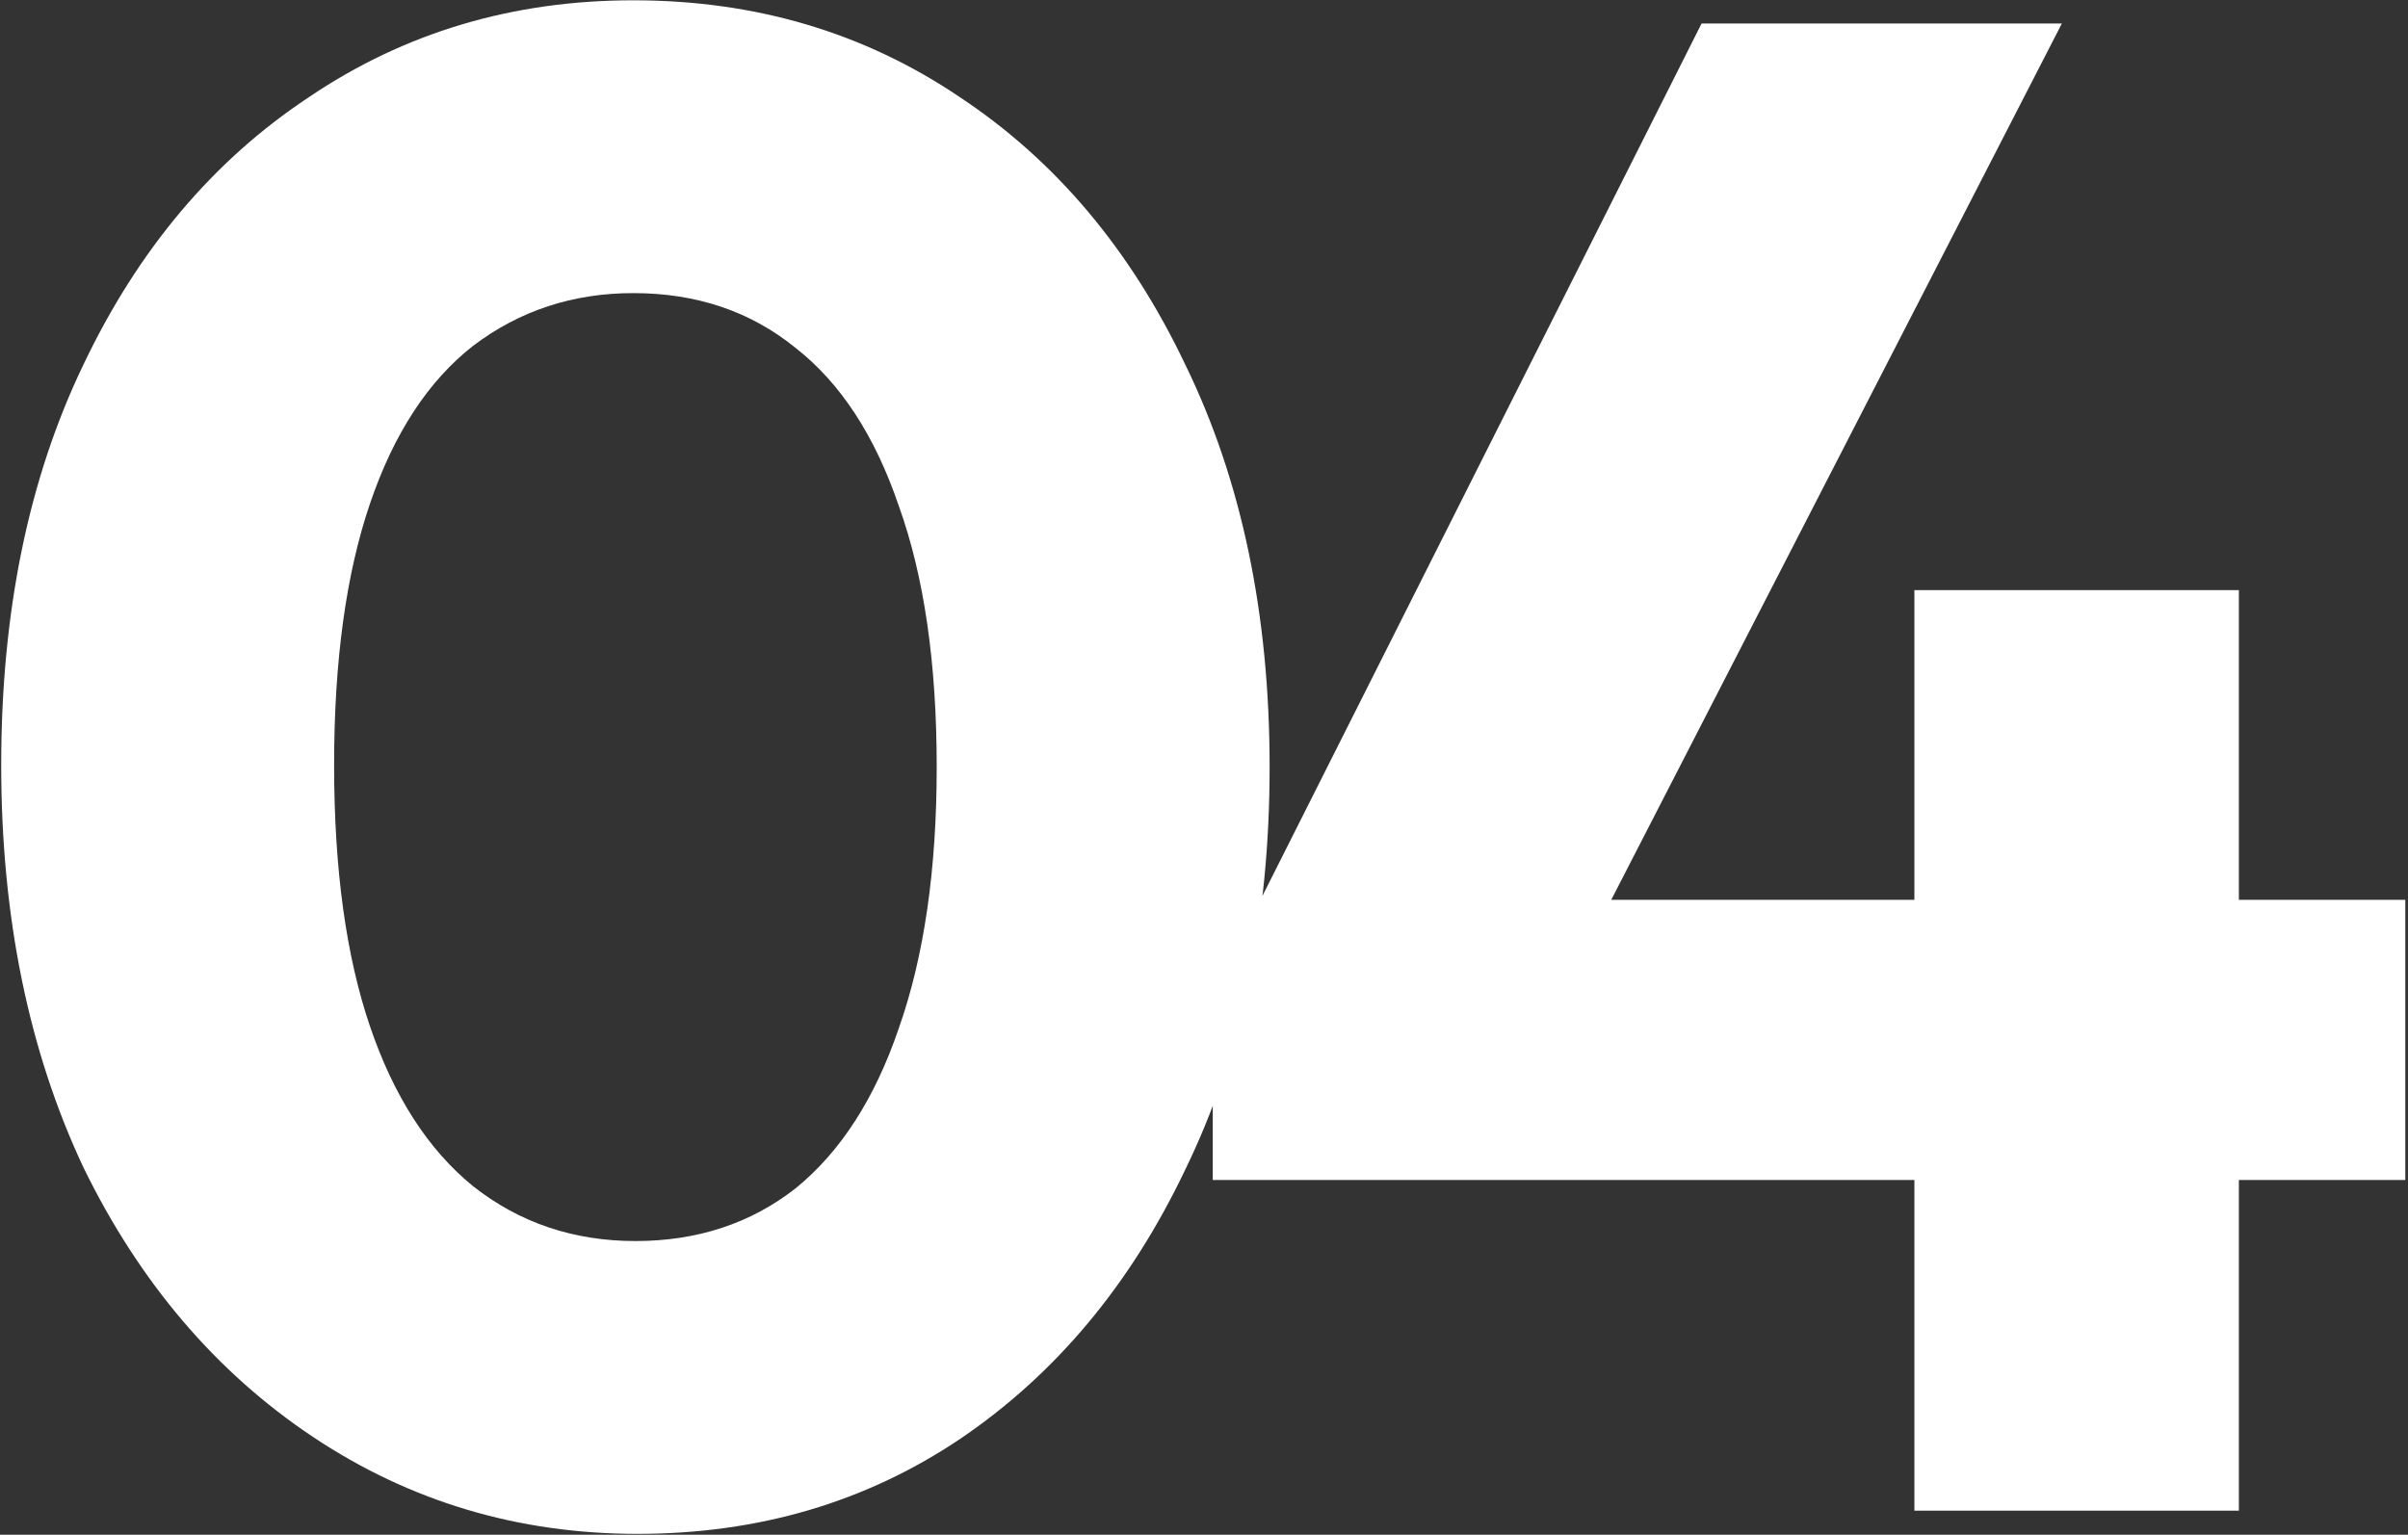 <svg width="400" height="255" viewBox="0 0 400 255" fill="none" xmlns="http://www.w3.org/2000/svg">
<rect x="0" y="0" width="400" height="255" fill="#333333" stroke="none"/>
<path d="M105.9 254.85C86.067 254.85 68.1 249.483 52 238.75C35.9 228.017 23.183 213.083 13.85 193.95C4.75 174.583 0.2 152.3 0.2 127.1C0.2 101.667 4.75 79.5 13.85 60.6C22.95 41.467 35.433 26.65 51.3 16.15C67.167 5.417 85.133 0.05 105.2 0.05C125.5 0.05 143.583 5.417 159.45 16.15C175.317 26.65 187.8 41.467 196.9 60.6C206.233 79.733 210.9 102.017 210.9 127.45C210.9 152.883 206.233 175.167 196.9 194.3C187.8 213.433 175.317 228.367 159.45 239.1C143.817 249.6 125.967 254.85 105.9 254.85ZM105.55 206.2C115.817 206.2 124.683 203.283 132.15 197.45C139.617 191.383 145.333 182.517 149.3 170.85C153.5 158.95 155.6 144.483 155.6 127.45C155.6 110.183 153.5 95.717 149.3 84.05C145.333 72.383 139.617 63.633 132.15 57.8C124.683 51.733 115.7 48.7 105.2 48.7C95.167 48.7 86.3 51.617 78.6 57.45C71.133 63.283 65.417 72.033 61.45 83.7C57.483 95.367 55.5 109.833 55.5 127.1C55.5 144.367 57.483 158.833 61.45 170.5C65.417 182.167 71.133 191.033 78.6 197.1C86.3 203.167 95.283 206.2 105.55 206.2ZM201.455 165.25L282.655 3.9H342.505L259.555 165.25H201.455ZM201.455 196.05V165.25L219.655 149.5H399.555V196.05H201.455ZM318.005 251V98.05H371.905V251H318.005Z" fill="white"/>
</svg>
